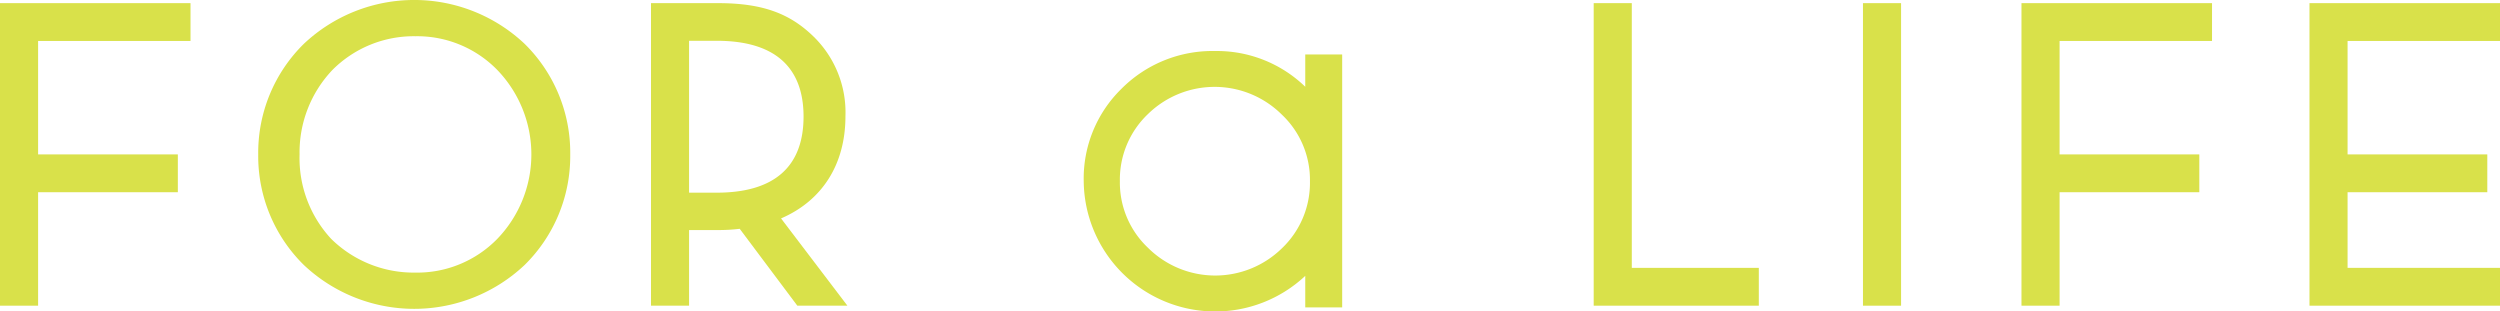 <svg xmlns="http://www.w3.org/2000/svg" xmlns:xlink="http://www.w3.org/1999/xlink" width="297" height="37" viewBox="0 0 297 37">
  <defs>
    <clipPath id="clip-path">
      <rect id="長方形_2494" data-name="長方形 2494" width="297" height="37" fill="#d9e14a"/>
    </clipPath>
  </defs>
  <g id="グループ_7625" data-name="グループ 7625" transform="translate(0 0)">
    <g id="グループ_5717" data-name="グループ 5717" transform="translate(0 0)" clip-path="url(#clip-path)">
      <path id="パス_30040" data-name="パス 30040" d="M123.065,5V8.836A15.077,15.077,0,0,0,112.333,4.59a15.242,15.242,0,0,0-11.117,4.5,14.9,14.9,0,0,0-4.469,10.965A15.626,15.626,0,0,0,123.065,31.3v3.748h4.387V5Zm.558,15.055a10.732,10.732,0,0,1-3.33,7.97,11.323,11.323,0,0,1-15.921-.07,10.651,10.651,0,0,1-3.33-7.9,10.732,10.732,0,0,1,3.33-7.97,11.324,11.324,0,0,1,15.921.069,10.649,10.649,0,0,1,3.33,7.9" transform="translate(31.999 1.472)" fill="#d9e14a"/>
      <path id="パス_30041" data-name="パス 30041" d="M54.692,5.2a19.111,19.111,0,0,0-26.21,0,18.138,18.138,0,0,0-5.429,13.144A18.138,18.138,0,0,0,28.481,31.49a19.111,19.111,0,0,0,26.21,0,18.138,18.138,0,0,0,5.429-13.144A18.138,18.138,0,0,0,54.692,5.2M41.733,32.385a13.967,13.967,0,0,1-10.006-4,14.1,14.1,0,0,1-3.762-10.04A14.2,14.2,0,0,1,31.874,8.306a13.629,13.629,0,0,1,9.86-4,13.293,13.293,0,0,1,9.713,4,14.457,14.457,0,0,1,0,20.08,13.292,13.292,0,0,1-9.713,4" transform="translate(7.624 -0.001)" fill="#d9e14a"/>
      <path id="パス_30042" data-name="パス 30042" d="M73.567,25.858c4.877-2.1,7.65-6.41,7.65-12.139a12.575,12.575,0,0,0-3.859-9.533C74.7,1.633,71.571.284,66.123.284H58.117V36.225H62.64V27.24h3.483a21.131,21.131,0,0,0,2.534-.147L75.5,36.225H81.45ZM62.64,4.755h3.279c8.53,0,10.321,4.767,10.321,9,0,6.04-3.569,9.045-10.321,9.045H62.64Z" transform="translate(19.222 0.09)" fill="#d9e14a"/>
      <rect id="長方形_2493" data-name="長方形 2493" width="4.527" height="35.942" transform="translate(221.32 0.374)" fill="#d9e14a"/>
      <path id="パス_30043" data-name="パス 30043" d="M203.1,4.776V.284H180.464V36.225h4.527V22.746h16.6V18.254h-16.6V4.776Z" transform="translate(59.688 0.09)" fill="#d9e14a"/>
      <path id="パス_30044" data-name="パス 30044" d="M22.633,4.776V.284H0V36.225H4.527V22.746h16.6V18.254H4.527V4.776Z" transform="translate(0 0.09)" fill="#d9e14a"/>
      <path id="パス_30045" data-name="パス 30045" d="M228.809,4.776V.284H206.175V36.225h22.633V31.731H210.7V22.746h16.6V18.254H210.7V4.776Z" transform="translate(68.192 0.09)" fill="#d9e14a"/>
      <path id="パス_30046" data-name="パス 30046" d="M146.8,31.732V.283h-4.527V36.225h19.617V31.732Z" transform="translate(47.057 0.09)" fill="#d9e14a"/>
    </g>
  </g>
</svg>
